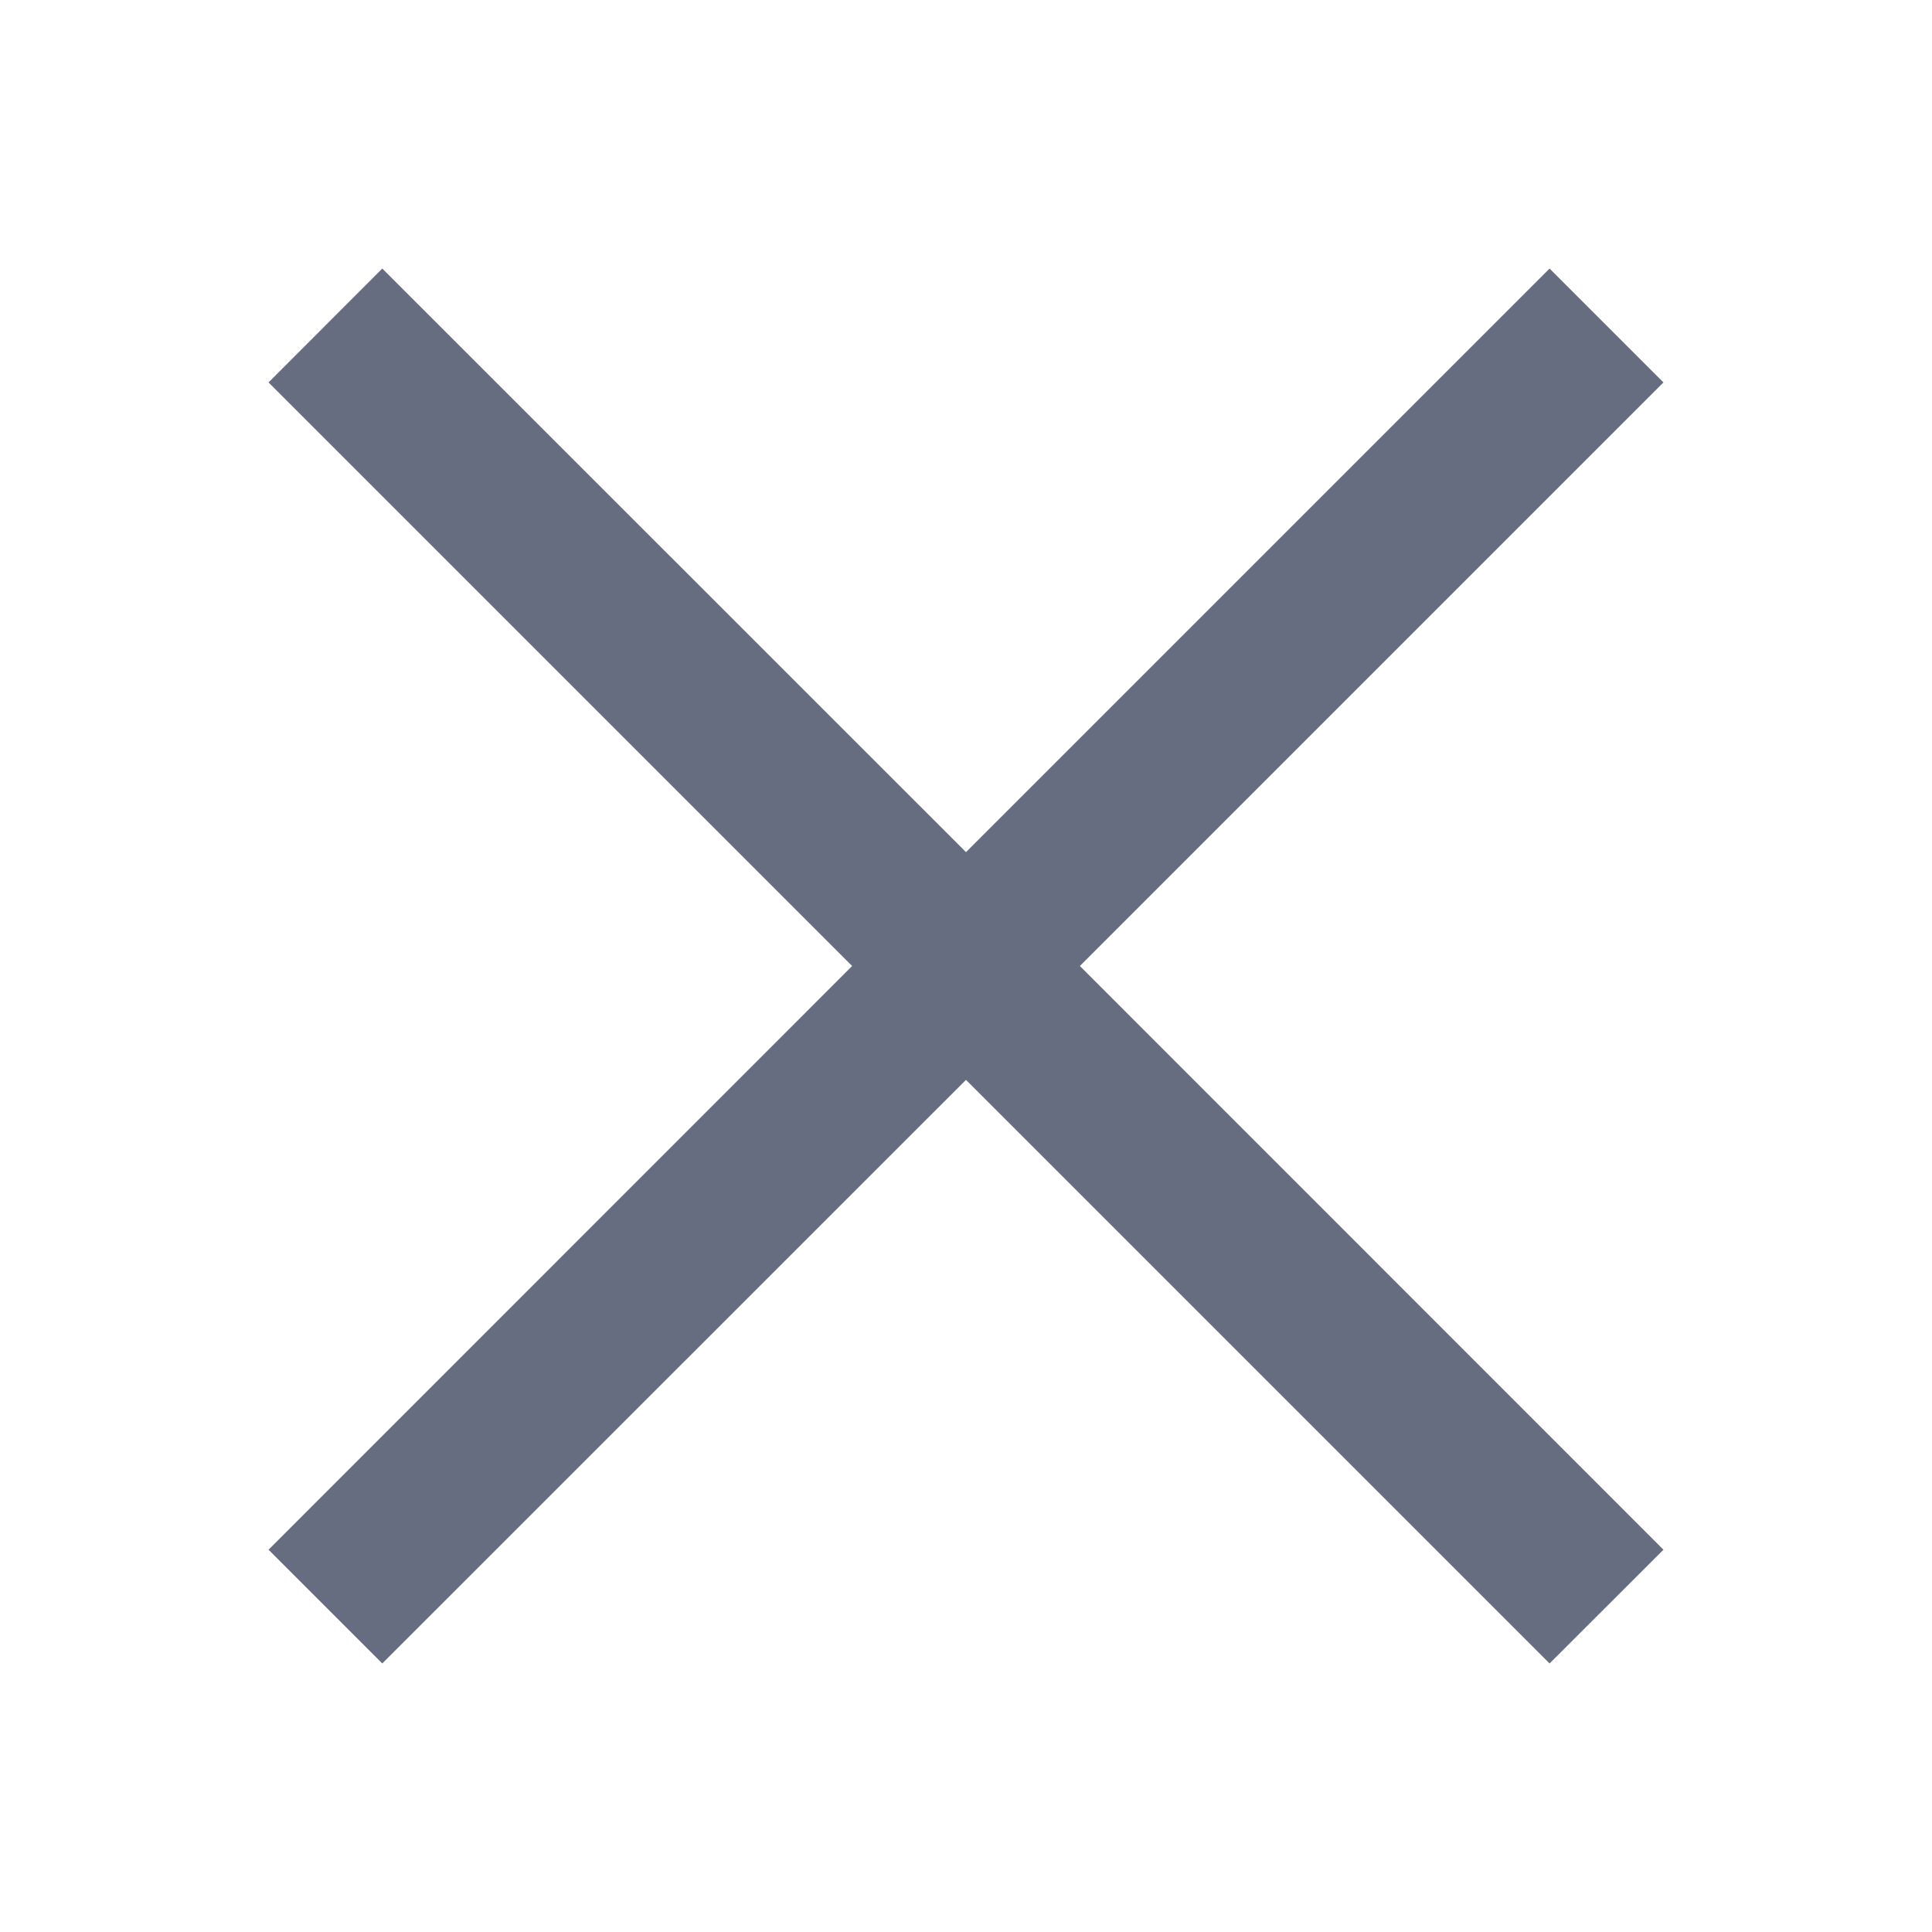 <svg width="16" height="16" viewBox="0 0 16 16" fill="none" xmlns="http://www.w3.org/2000/svg">
<path fill-rule="evenodd" clip-rule="evenodd" d="M3.166 2.224L8 7.057L12.833 2.224L13.776 3.167L8.943 8L13.776 12.834L12.833 13.776L8 8.943L3.166 13.776L2.224 12.834L7.057 8L2.224 3.167L3.166 2.224Z" fill="#666D80"/>
</svg>
